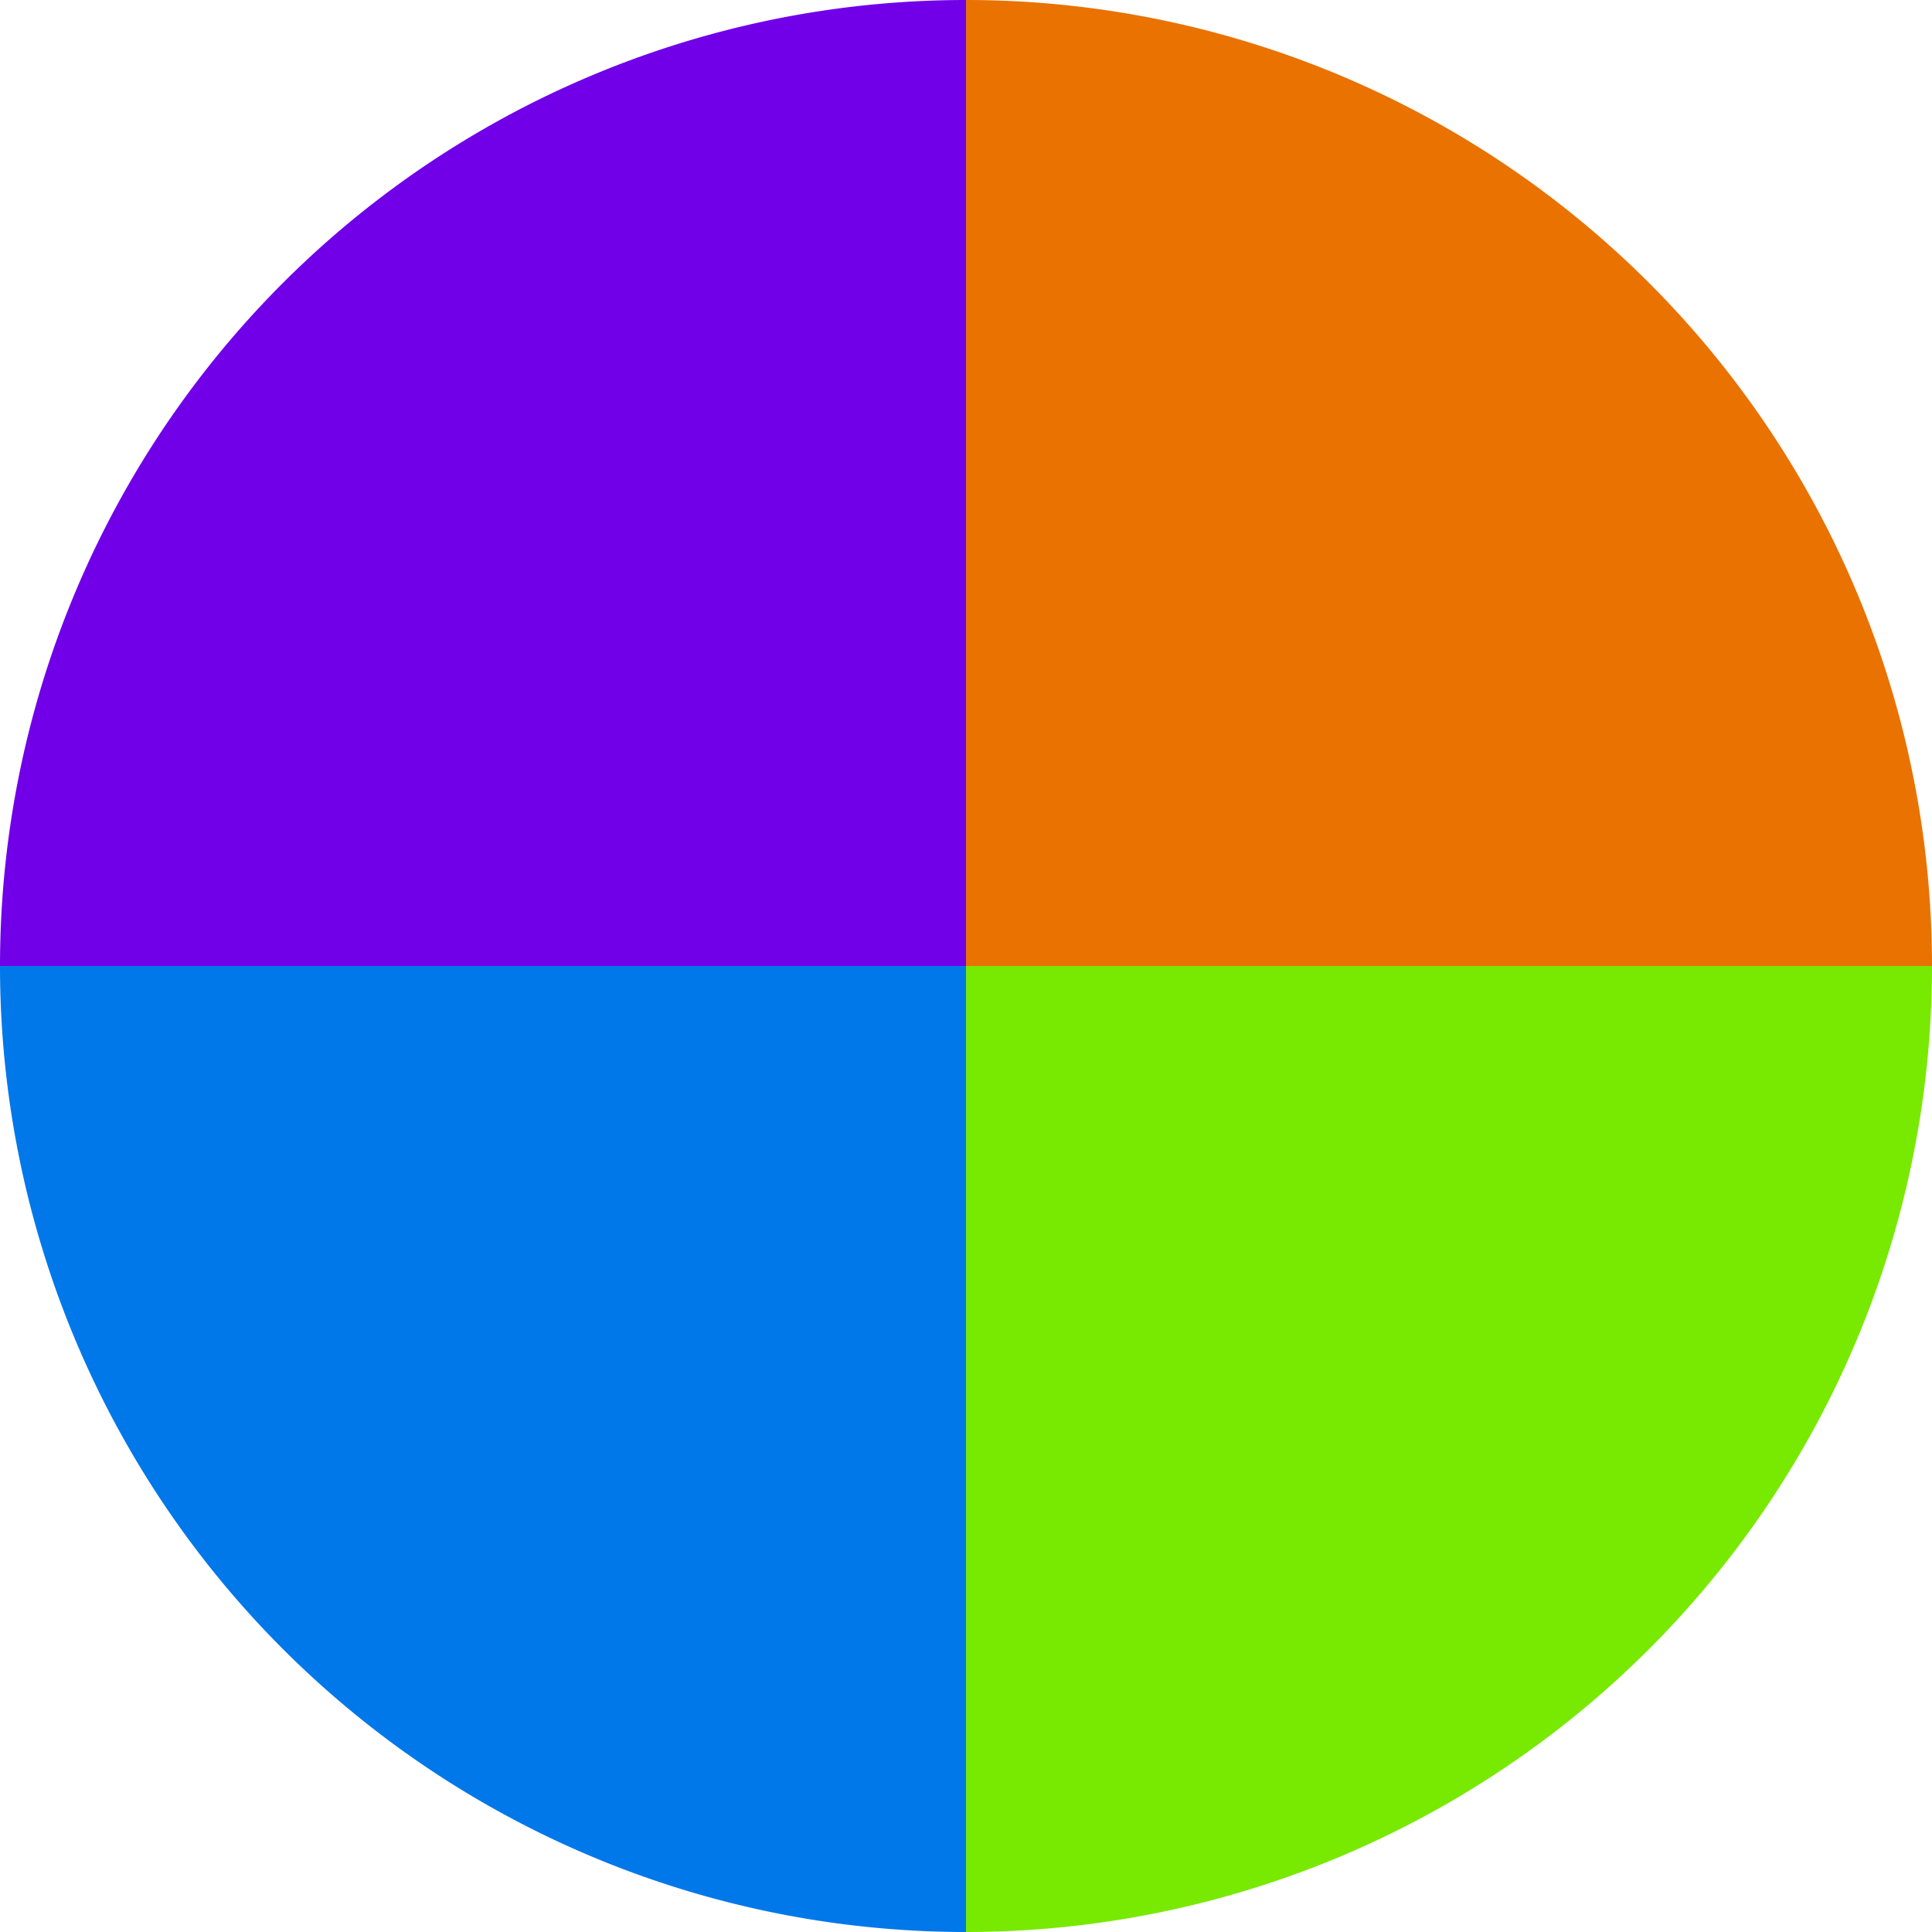 <?xml version="1.0" standalone="no"?>
<svg width="500" height="500" viewBox="-1 -1 2 2" xmlns="http://www.w3.org/2000/svg">
        <path d="M 0 -1 
             A 1,1 0 0,1 1 0             L 0,0
             z" fill="#e97200" />
            <path d="M 1 0 
             A 1,1 0 0,1 0 1             L 0,0
             z" fill="#78e900" />
            <path d="M 0 1 
             A 1,1 0 0,1 -1 0             L 0,0
             z" fill="#0078e9" />
            <path d="M -1 0 
             A 1,1 0 0,1 -0 -1             L 0,0
             z" fill="#7100e9" />
    </svg>

